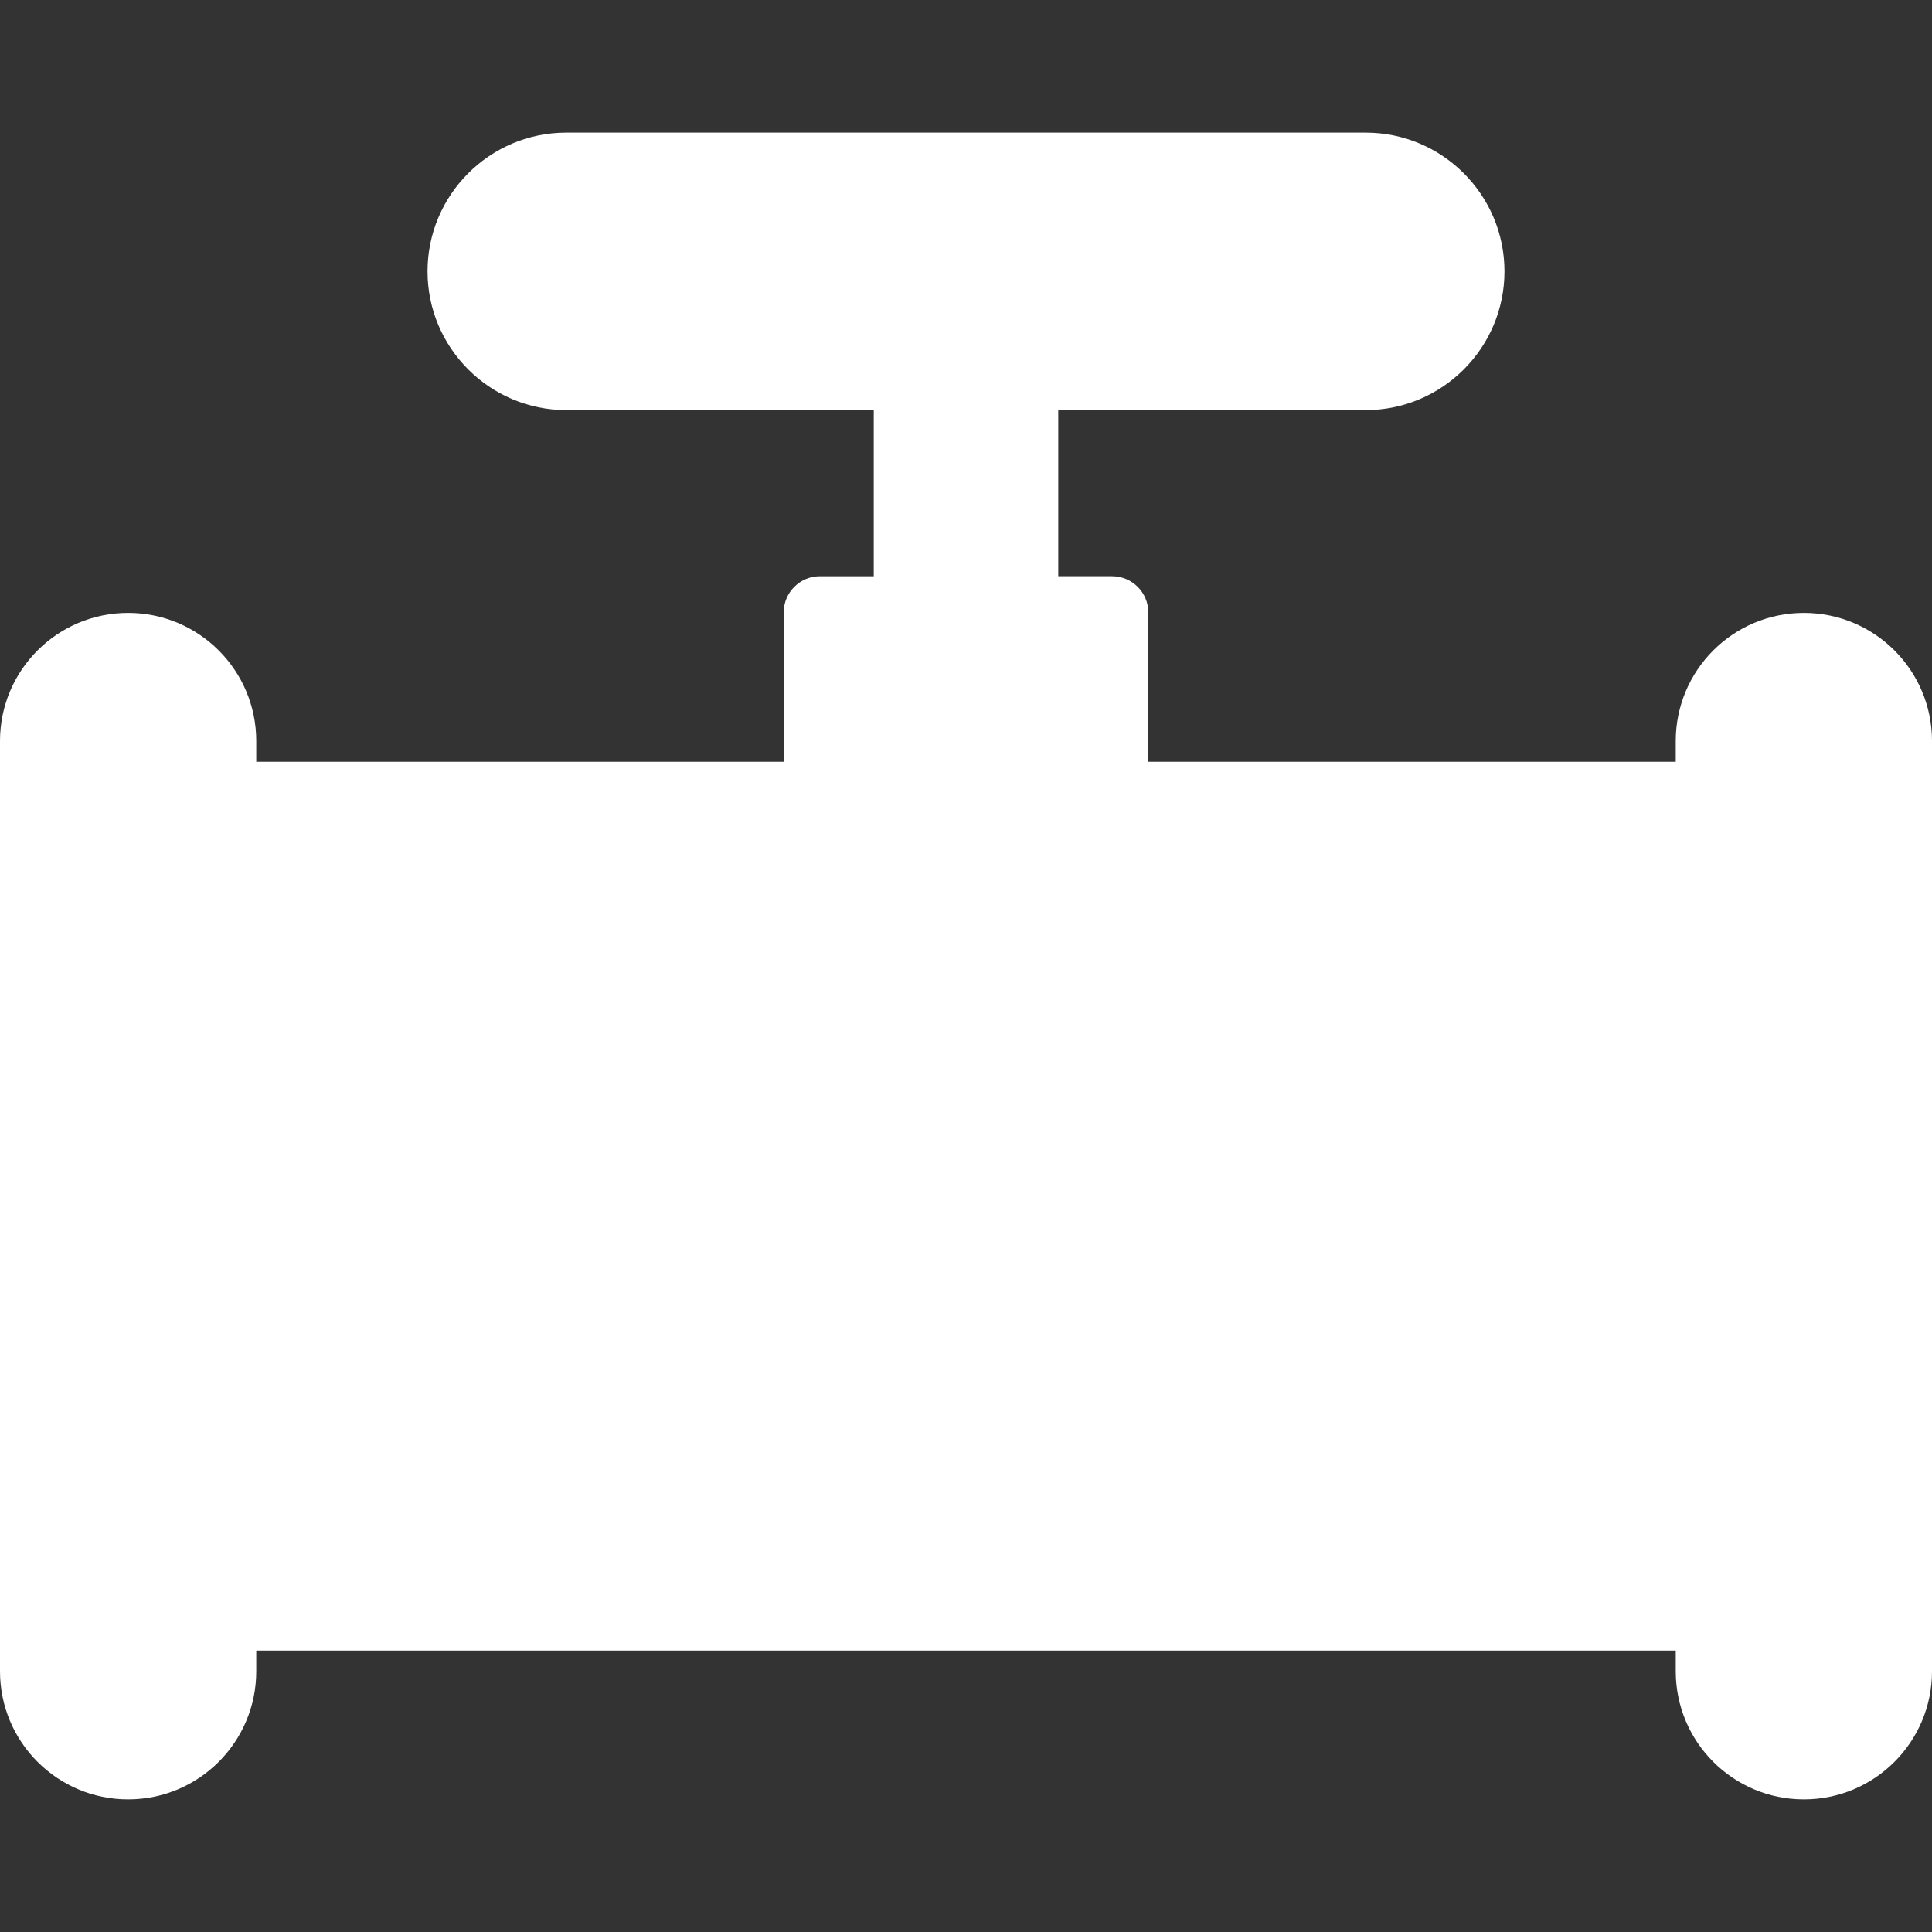 <?xml version="1.0" encoding="iso-8859-1"?>
<!-- Uploaded to: SVG Repo, www.svgrepo.com, Generator: SVG Repo Mixer Tools -->
<!DOCTYPE svg PUBLIC "-//W3C//DTD SVG 1.1//EN" "http://www.w3.org/Graphics/SVG/1.1/DTD/svg11.dtd">
<svg fill="#ffffff" version="1.1" id="Capa_1" xmlns="http://www.w3.org/2000/svg" xmlns:xlink="http://www.w3.org/1999/xlink" 
	 width="800px" height="800px" viewBox="0 0 411.757 411.757"
	 xml:space="preserve">
<rect x="0" y="0" width="411.757" height="411.757" fill="#333333" stroke="none"/>
<g>
	<path d="M384.45,130.625c-15.08,0-27.308,12.226-27.308,27.306v4.418h-112.41v-31.817c0-4.266-3.459-7.724-7.726-7.724H225.54
		V87.401h65.533c16.305,0,29.567-13.265,29.567-29.568c0-16.305-13.264-29.568-29.567-29.568H120.685
		c-16.305,0-29.568,13.264-29.568,29.568c0,16.304,13.264,29.568,29.568,29.568h65.533v35.407h-11.469
		c-4.266,0-7.723,3.458-7.723,7.724v31.817H54.614v-4.418c0-15.08-12.227-27.306-27.307-27.306C12.227,130.625,0,142.852,0,157.931
		v198.254c0,15.082,12.227,27.307,27.307,27.307c15.08,0,27.307-12.226,27.307-27.307v-4.417h302.529v4.417
		c0,15.082,12.228,27.307,27.308,27.307s27.307-12.226,27.307-27.307V157.931C411.757,142.852,399.53,130.625,384.45,130.625z"/>
</g>
</svg>